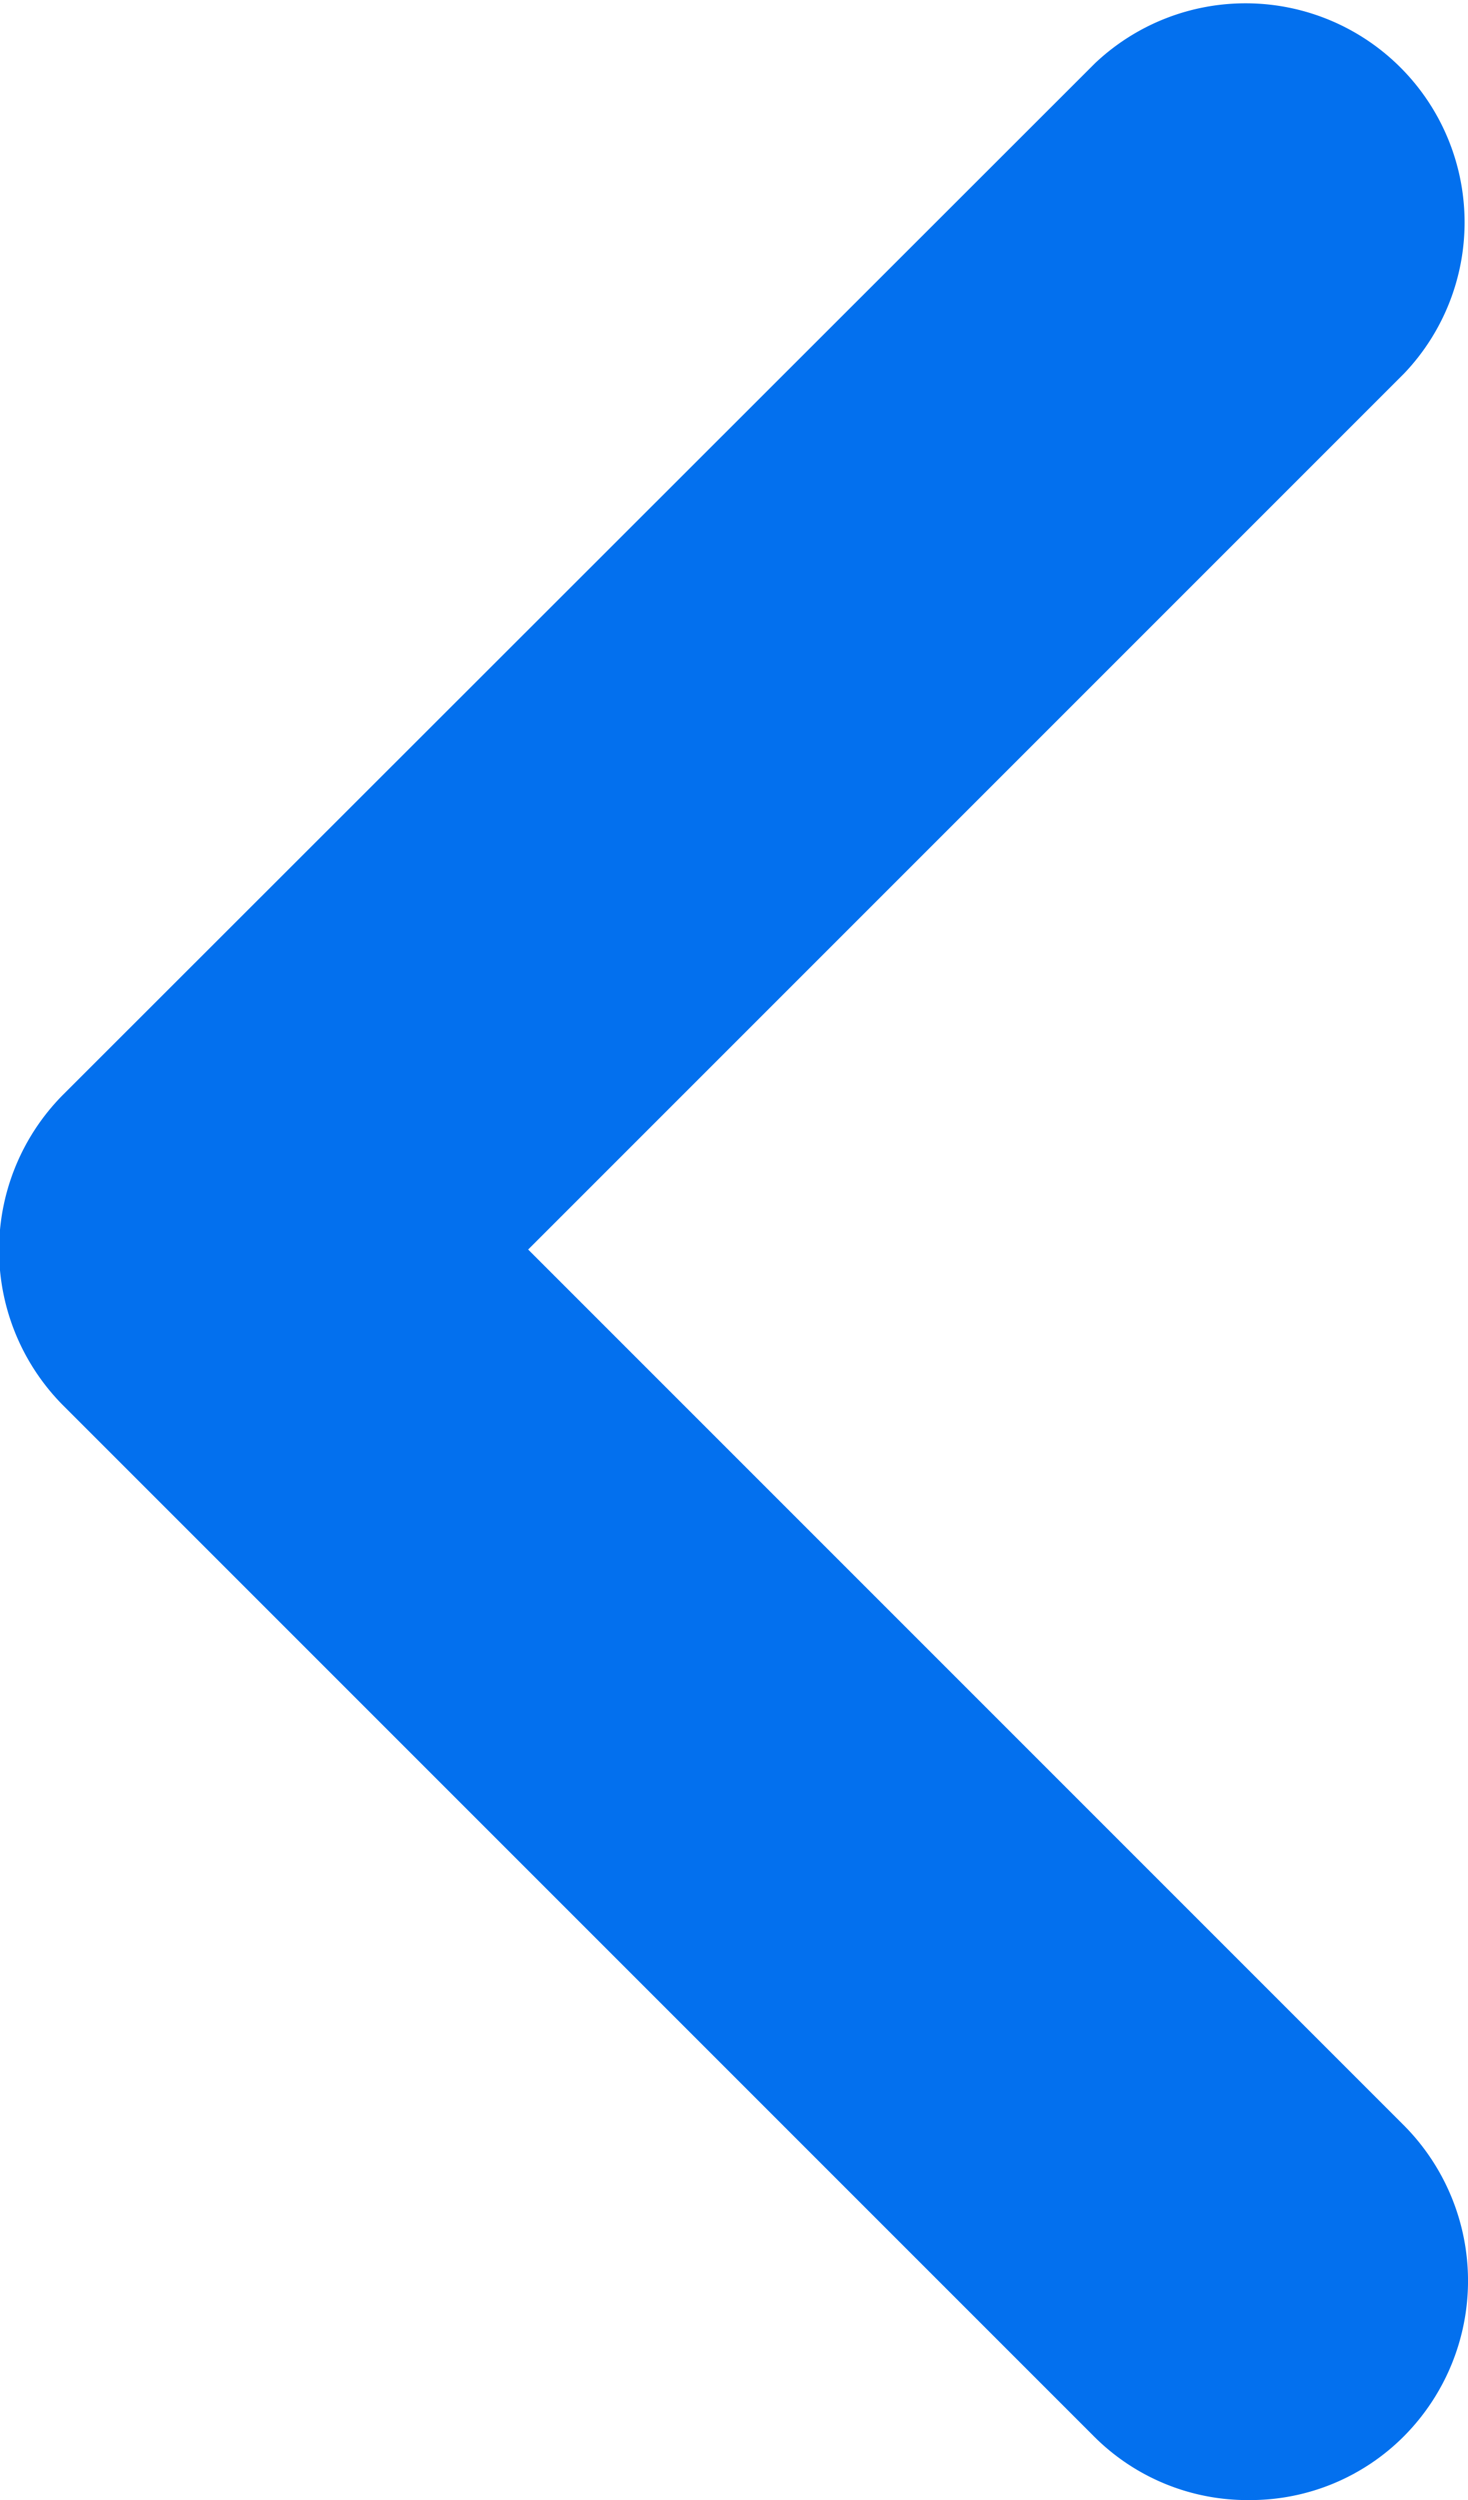 <svg xmlns="http://www.w3.org/2000/svg" width="7.185" height="12.235" viewBox="0 0 7.185 12.235">
  <path id="Tracé_361" data-name="Tracé 361" d="M7.108,12.958a1.061,1.061,0,0,0,.758-.315,1.079,1.079,0,0,0,0-1.516L3.577,6.838,7.866,2.549A1.072,1.072,0,0,0,6.351,1.033L1.3,6.081A1.079,1.079,0,0,0,1.3,7.6l5.047,5.047A1.061,1.061,0,0,0,7.108,12.958Z" transform="translate(-0.992 -0.723)" fill="#0370EE"/>
</svg>
